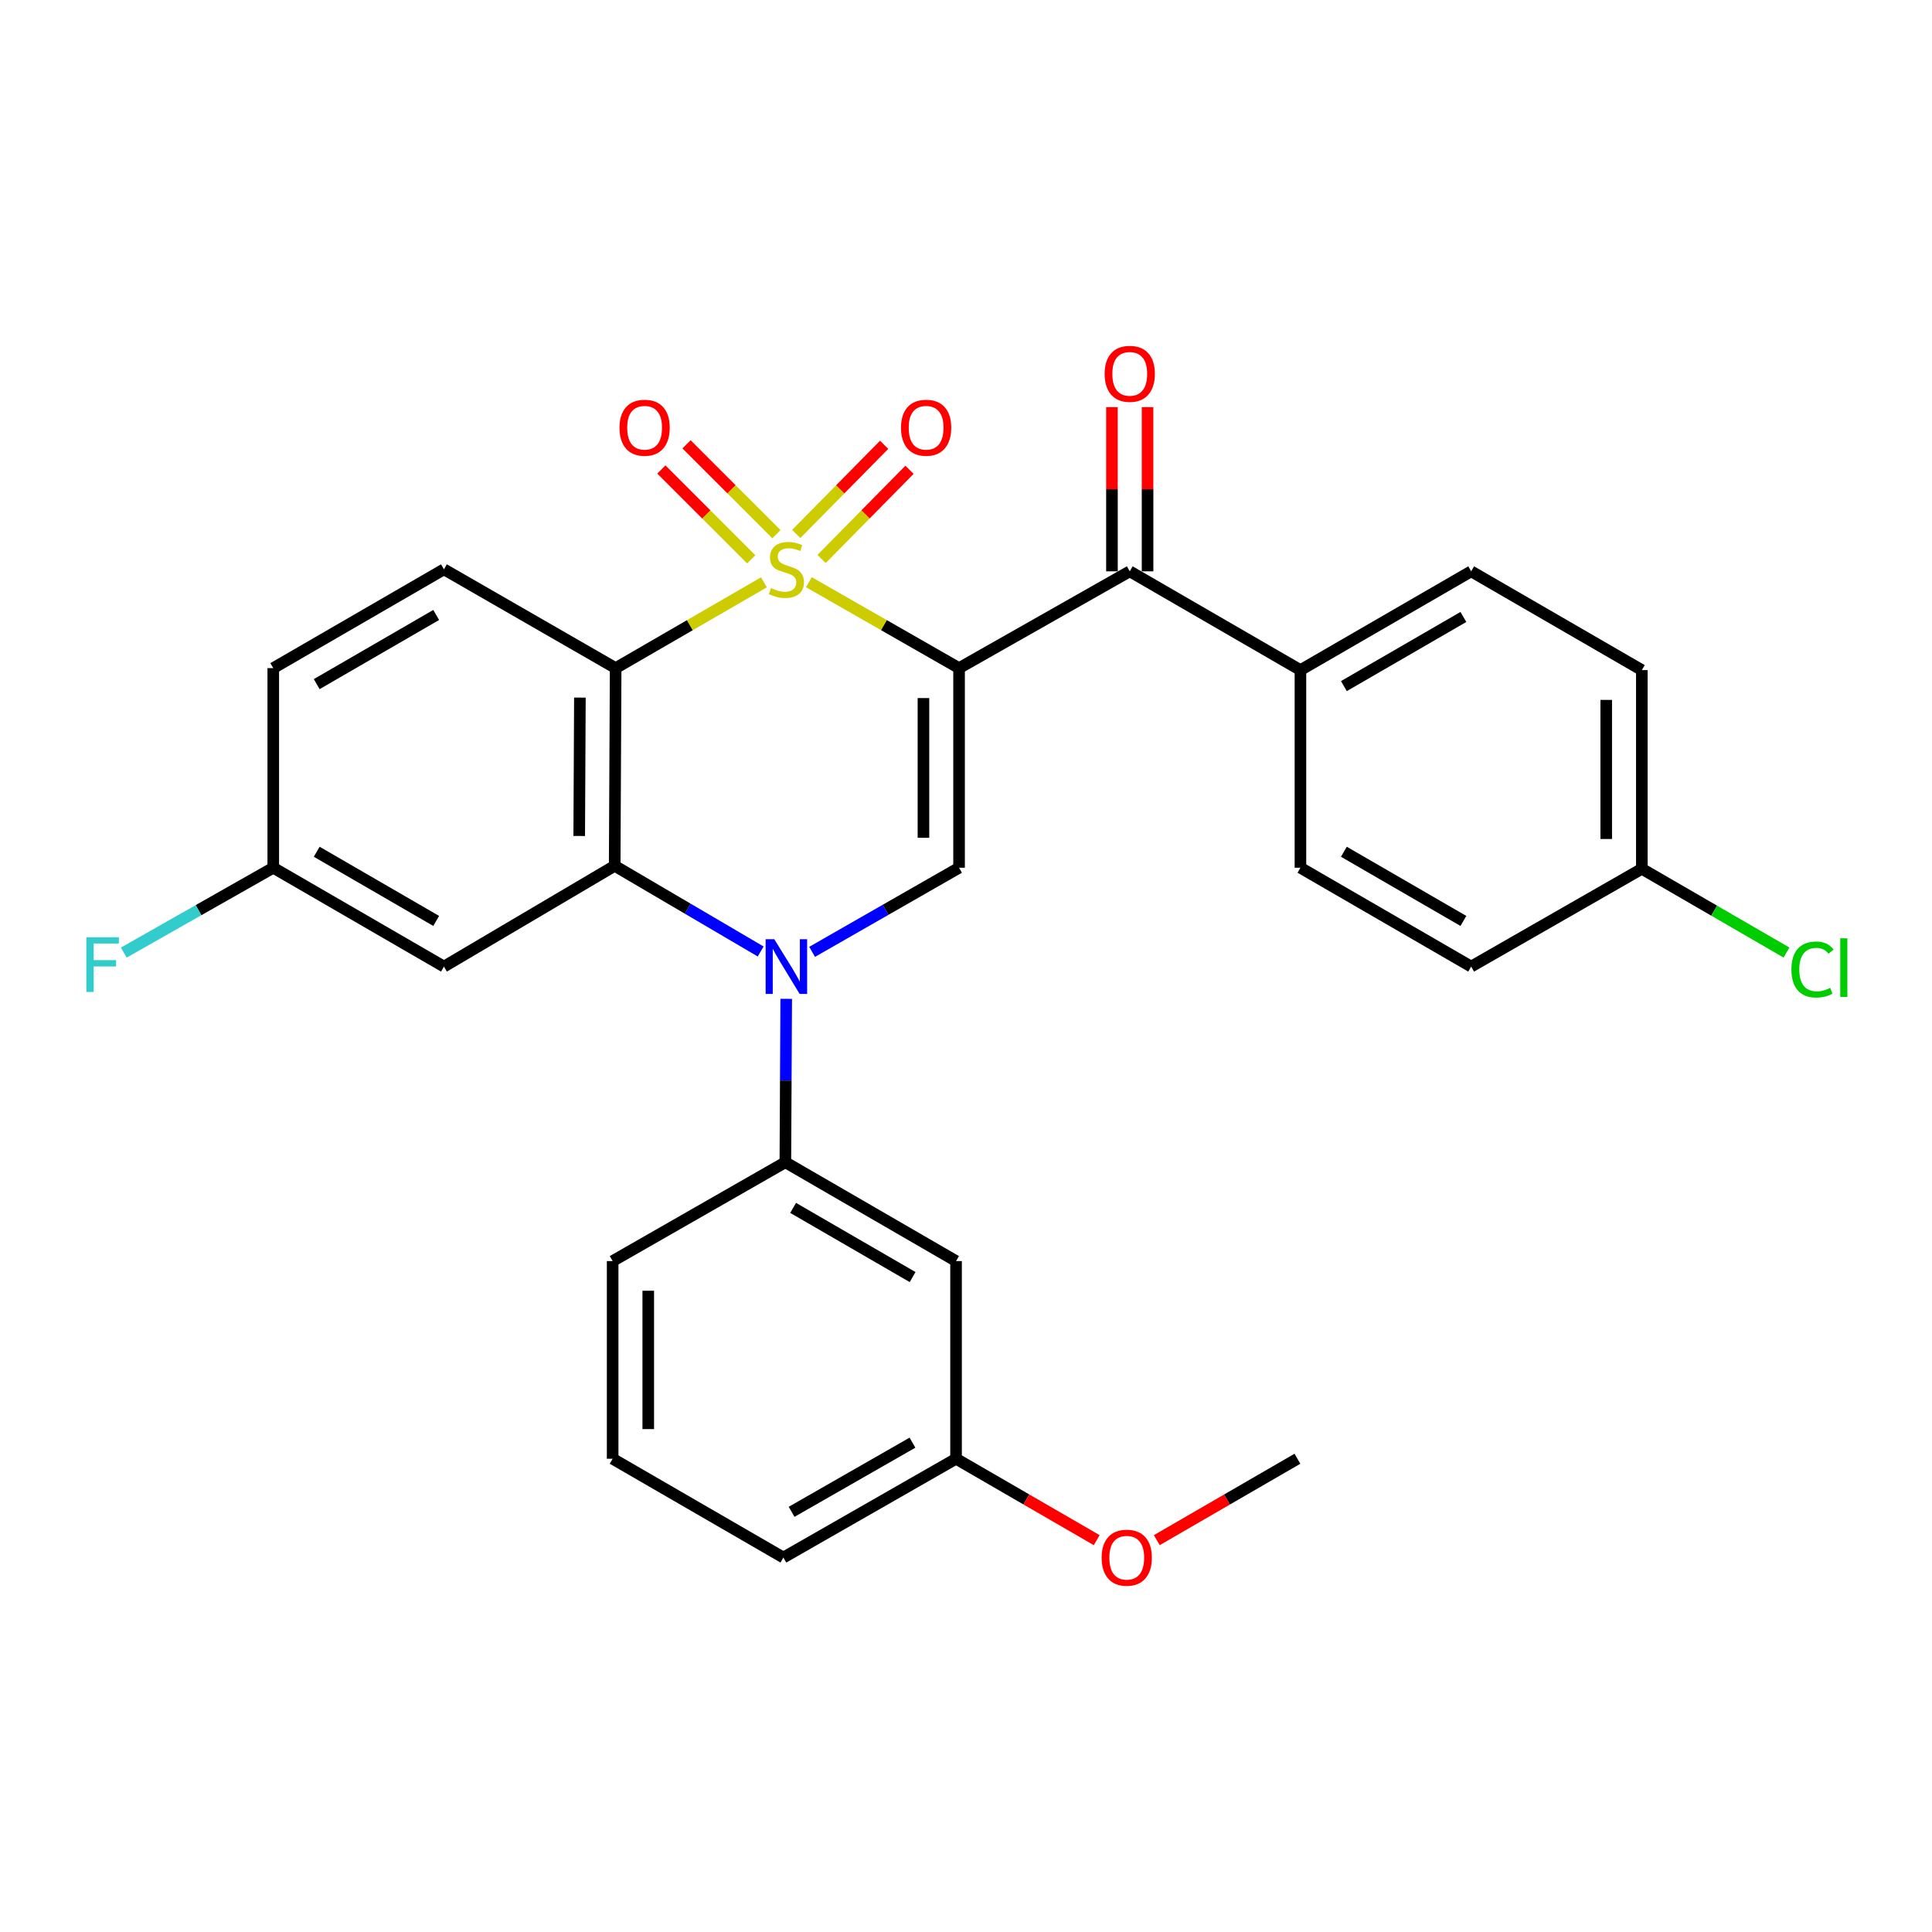 <?xml version='1.0' encoding='iso-8859-1'?>
<svg version='1.1' baseProfile='full'
              xmlns='http://www.w3.org/2000/svg'
                      xmlns:rdkit='http://www.rdkit.org/xml'
                      xmlns:xlink='http://www.w3.org/1999/xlink'
                  xml:space='preserve'
width='1000px' height='1000px' viewBox='0 0 1000 1000'>
<!-- END OF HEADER -->
<rect style='opacity:1.0;fill:#FFFFFF;stroke:none' width='1000' height='1000' x='0' y='0'> </rect>
<path class='bond-0' d='M 418.687,301.349 L 457.548,323.584' style='fill:none;fill-rule:evenodd;stroke:#CCCC00;stroke-width:6px;stroke-linecap:butt;stroke-linejoin:miter;stroke-opacity:1' />
<path class='bond-0' d='M 457.548,323.584 L 496.409,345.82' style='fill:none;fill-rule:evenodd;stroke:#000000;stroke-width:6px;stroke-linecap:butt;stroke-linejoin:miter;stroke-opacity:1' />
<path class='bond-1' d='M 395.4,301.412 L 357.03,323.616' style='fill:none;fill-rule:evenodd;stroke:#CCCC00;stroke-width:6px;stroke-linecap:butt;stroke-linejoin:miter;stroke-opacity:1' />
<path class='bond-1' d='M 357.03,323.616 L 318.661,345.82' style='fill:none;fill-rule:evenodd;stroke:#000000;stroke-width:6px;stroke-linecap:butt;stroke-linejoin:miter;stroke-opacity:1' />
<path class='bond-7' d='M 401.875,276.491 L 378.612,253.231' style='fill:none;fill-rule:evenodd;stroke:#CCCC00;stroke-width:6px;stroke-linecap:butt;stroke-linejoin:miter;stroke-opacity:1' />
<path class='bond-7' d='M 378.612,253.231 L 355.35,229.972' style='fill:none;fill-rule:evenodd;stroke:#FF0000;stroke-width:6px;stroke-linecap:butt;stroke-linejoin:miter;stroke-opacity:1' />
<path class='bond-7' d='M 388.842,289.525 L 365.58,266.266' style='fill:none;fill-rule:evenodd;stroke:#CCCC00;stroke-width:6px;stroke-linecap:butt;stroke-linejoin:miter;stroke-opacity:1' />
<path class='bond-7' d='M 365.58,266.266 L 342.317,243.007' style='fill:none;fill-rule:evenodd;stroke:#FF0000;stroke-width:6px;stroke-linecap:butt;stroke-linejoin:miter;stroke-opacity:1' />
<path class='bond-8' d='M 425.252,289.326 L 448.007,266.243' style='fill:none;fill-rule:evenodd;stroke:#CCCC00;stroke-width:6px;stroke-linecap:butt;stroke-linejoin:miter;stroke-opacity:1' />
<path class='bond-8' d='M 448.007,266.243 L 470.761,243.159' style='fill:none;fill-rule:evenodd;stroke:#FF0000;stroke-width:6px;stroke-linecap:butt;stroke-linejoin:miter;stroke-opacity:1' />
<path class='bond-8' d='M 412.125,276.387 L 434.88,253.303' style='fill:none;fill-rule:evenodd;stroke:#CCCC00;stroke-width:6px;stroke-linecap:butt;stroke-linejoin:miter;stroke-opacity:1' />
<path class='bond-8' d='M 434.88,253.303 L 457.635,230.22' style='fill:none;fill-rule:evenodd;stroke:#FF0000;stroke-width:6px;stroke-linecap:butt;stroke-linejoin:miter;stroke-opacity:1' />
<path class='bond-4' d='M 496.409,345.82 L 496.409,449.142' style='fill:none;fill-rule:evenodd;stroke:#000000;stroke-width:6px;stroke-linecap:butt;stroke-linejoin:miter;stroke-opacity:1' />
<path class='bond-4' d='M 477.976,361.318 L 477.976,433.644' style='fill:none;fill-rule:evenodd;stroke:#000000;stroke-width:6px;stroke-linecap:butt;stroke-linejoin:miter;stroke-opacity:1' />
<path class='bond-5' d='M 496.409,345.82 L 584.76,295.715' style='fill:none;fill-rule:evenodd;stroke:#000000;stroke-width:6px;stroke-linecap:butt;stroke-linejoin:miter;stroke-opacity:1' />
<path class='bond-3' d='M 318.661,345.82 L 318.159,448.139' style='fill:none;fill-rule:evenodd;stroke:#000000;stroke-width:6px;stroke-linecap:butt;stroke-linejoin:miter;stroke-opacity:1' />
<path class='bond-3' d='M 300.153,361.077 L 299.802,432.701' style='fill:none;fill-rule:evenodd;stroke:#000000;stroke-width:6px;stroke-linecap:butt;stroke-linejoin:miter;stroke-opacity:1' />
<path class='bond-10' d='M 318.661,345.82 L 229.787,294.68' style='fill:none;fill-rule:evenodd;stroke:#000000;stroke-width:6px;stroke-linecap:butt;stroke-linejoin:miter;stroke-opacity:1' />
<path class='bond-2' d='M 393.717,492.486 L 355.938,470.312' style='fill:none;fill-rule:evenodd;stroke:#0000FF;stroke-width:6px;stroke-linecap:butt;stroke-linejoin:miter;stroke-opacity:1' />
<path class='bond-2' d='M 355.938,470.312 L 318.159,448.139' style='fill:none;fill-rule:evenodd;stroke:#000000;stroke-width:6px;stroke-linecap:butt;stroke-linejoin:miter;stroke-opacity:1' />
<path class='bond-6' d='M 406.945,516.994 L 406.723,559.285' style='fill:none;fill-rule:evenodd;stroke:#0000FF;stroke-width:6px;stroke-linecap:butt;stroke-linejoin:miter;stroke-opacity:1' />
<path class='bond-6' d='M 406.723,559.285 L 406.5,601.577' style='fill:none;fill-rule:evenodd;stroke:#000000;stroke-width:6px;stroke-linecap:butt;stroke-linejoin:miter;stroke-opacity:1' />
<path class='bond-29' d='M 420.347,492.681 L 458.378,470.911' style='fill:none;fill-rule:evenodd;stroke:#0000FF;stroke-width:6px;stroke-linecap:butt;stroke-linejoin:miter;stroke-opacity:1' />
<path class='bond-29' d='M 458.378,470.911 L 496.409,449.142' style='fill:none;fill-rule:evenodd;stroke:#000000;stroke-width:6px;stroke-linecap:butt;stroke-linejoin:miter;stroke-opacity:1' />
<path class='bond-9' d='M 318.159,448.139 L 229.787,500.302' style='fill:none;fill-rule:evenodd;stroke:#000000;stroke-width:6px;stroke-linecap:butt;stroke-linejoin:miter;stroke-opacity:1' />
<path class='bond-12' d='M 584.76,295.715 L 673.102,346.844' style='fill:none;fill-rule:evenodd;stroke:#000000;stroke-width:6px;stroke-linecap:butt;stroke-linejoin:miter;stroke-opacity:1' />
<path class='bond-13' d='M 593.976,295.715 L 593.976,253.224' style='fill:none;fill-rule:evenodd;stroke:#000000;stroke-width:6px;stroke-linecap:butt;stroke-linejoin:miter;stroke-opacity:1' />
<path class='bond-13' d='M 593.976,253.224 L 593.976,210.733' style='fill:none;fill-rule:evenodd;stroke:#FF0000;stroke-width:6px;stroke-linecap:butt;stroke-linejoin:miter;stroke-opacity:1' />
<path class='bond-13' d='M 575.544,295.715 L 575.544,253.224' style='fill:none;fill-rule:evenodd;stroke:#000000;stroke-width:6px;stroke-linecap:butt;stroke-linejoin:miter;stroke-opacity:1' />
<path class='bond-13' d='M 575.544,253.224 L 575.544,210.733' style='fill:none;fill-rule:evenodd;stroke:#FF0000;stroke-width:6px;stroke-linecap:butt;stroke-linejoin:miter;stroke-opacity:1' />
<path class='bond-11' d='M 406.5,601.577 L 494.852,652.736' style='fill:none;fill-rule:evenodd;stroke:#000000;stroke-width:6px;stroke-linecap:butt;stroke-linejoin:miter;stroke-opacity:1' />
<path class='bond-11' d='M 410.517,625.202 L 472.363,661.013' style='fill:none;fill-rule:evenodd;stroke:#000000;stroke-width:6px;stroke-linecap:butt;stroke-linejoin:miter;stroke-opacity:1' />
<path class='bond-24' d='M 406.5,601.577 L 317.104,652.736' style='fill:none;fill-rule:evenodd;stroke:#000000;stroke-width:6px;stroke-linecap:butt;stroke-linejoin:miter;stroke-opacity:1' />
<path class='bond-30' d='M 229.787,500.302 L 141.445,449.142' style='fill:none;fill-rule:evenodd;stroke:#000000;stroke-width:6px;stroke-linecap:butt;stroke-linejoin:miter;stroke-opacity:1' />
<path class='bond-30' d='M 225.773,476.677 L 163.934,440.866' style='fill:none;fill-rule:evenodd;stroke:#000000;stroke-width:6px;stroke-linecap:butt;stroke-linejoin:miter;stroke-opacity:1' />
<path class='bond-18' d='M 229.787,294.68 L 141.445,345.82' style='fill:none;fill-rule:evenodd;stroke:#000000;stroke-width:6px;stroke-linecap:butt;stroke-linejoin:miter;stroke-opacity:1' />
<path class='bond-18' d='M 225.77,318.304 L 163.931,354.101' style='fill:none;fill-rule:evenodd;stroke:#000000;stroke-width:6px;stroke-linecap:butt;stroke-linejoin:miter;stroke-opacity:1' />
<path class='bond-17' d='M 494.852,652.736 L 494.852,755.045' style='fill:none;fill-rule:evenodd;stroke:#000000;stroke-width:6px;stroke-linecap:butt;stroke-linejoin:miter;stroke-opacity:1' />
<path class='bond-15' d='M 673.102,346.844 L 761.474,295.715' style='fill:none;fill-rule:evenodd;stroke:#000000;stroke-width:6px;stroke-linecap:butt;stroke-linejoin:miter;stroke-opacity:1' />
<path class='bond-15' d='M 695.588,355.129 L 757.449,319.338' style='fill:none;fill-rule:evenodd;stroke:#000000;stroke-width:6px;stroke-linecap:butt;stroke-linejoin:miter;stroke-opacity:1' />
<path class='bond-16' d='M 673.102,346.844 L 673.102,449.142' style='fill:none;fill-rule:evenodd;stroke:#000000;stroke-width:6px;stroke-linecap:butt;stroke-linejoin:miter;stroke-opacity:1' />
<path class='bond-14' d='M 141.445,449.142 L 141.445,345.82' style='fill:none;fill-rule:evenodd;stroke:#000000;stroke-width:6px;stroke-linecap:butt;stroke-linejoin:miter;stroke-opacity:1' />
<path class='bond-22' d='M 141.445,449.142 L 102.754,471.1' style='fill:none;fill-rule:evenodd;stroke:#000000;stroke-width:6px;stroke-linecap:butt;stroke-linejoin:miter;stroke-opacity:1' />
<path class='bond-22' d='M 102.754,471.1 L 64.063,493.058' style='fill:none;fill-rule:evenodd;stroke:#33CCCC;stroke-width:6px;stroke-linecap:butt;stroke-linejoin:miter;stroke-opacity:1' />
<path class='bond-20' d='M 761.474,295.715 L 849.815,346.844' style='fill:none;fill-rule:evenodd;stroke:#000000;stroke-width:6px;stroke-linecap:butt;stroke-linejoin:miter;stroke-opacity:1' />
<path class='bond-21' d='M 673.102,449.142 L 761.474,500.302' style='fill:none;fill-rule:evenodd;stroke:#000000;stroke-width:6px;stroke-linecap:butt;stroke-linejoin:miter;stroke-opacity:1' />
<path class='bond-21' d='M 695.592,440.864 L 757.453,476.676' style='fill:none;fill-rule:evenodd;stroke:#000000;stroke-width:6px;stroke-linecap:butt;stroke-linejoin:miter;stroke-opacity:1' />
<path class='bond-25' d='M 494.852,755.045 L 531.252,776.114' style='fill:none;fill-rule:evenodd;stroke:#000000;stroke-width:6px;stroke-linecap:butt;stroke-linejoin:miter;stroke-opacity:1' />
<path class='bond-25' d='M 531.252,776.114 L 567.652,797.182' style='fill:none;fill-rule:evenodd;stroke:#FF0000;stroke-width:6px;stroke-linecap:butt;stroke-linejoin:miter;stroke-opacity:1' />
<path class='bond-32' d='M 494.852,755.045 L 405.476,806.184' style='fill:none;fill-rule:evenodd;stroke:#000000;stroke-width:6px;stroke-linecap:butt;stroke-linejoin:miter;stroke-opacity:1' />
<path class='bond-32' d='M 472.292,746.718 L 409.729,782.515' style='fill:none;fill-rule:evenodd;stroke:#000000;stroke-width:6px;stroke-linecap:butt;stroke-linejoin:miter;stroke-opacity:1' />
<path class='bond-19' d='M 849.815,449.685 L 761.474,500.302' style='fill:none;fill-rule:evenodd;stroke:#000000;stroke-width:6px;stroke-linecap:butt;stroke-linejoin:miter;stroke-opacity:1' />
<path class='bond-23' d='M 849.815,449.685 L 887.25,471.36' style='fill:none;fill-rule:evenodd;stroke:#000000;stroke-width:6px;stroke-linecap:butt;stroke-linejoin:miter;stroke-opacity:1' />
<path class='bond-23' d='M 887.25,471.36 L 924.685,493.034' style='fill:none;fill-rule:evenodd;stroke:#00CC00;stroke-width:6px;stroke-linecap:butt;stroke-linejoin:miter;stroke-opacity:1' />
<path class='bond-31' d='M 849.815,449.685 L 849.815,346.844' style='fill:none;fill-rule:evenodd;stroke:#000000;stroke-width:6px;stroke-linecap:butt;stroke-linejoin:miter;stroke-opacity:1' />
<path class='bond-31' d='M 831.383,434.259 L 831.383,362.27' style='fill:none;fill-rule:evenodd;stroke:#000000;stroke-width:6px;stroke-linecap:butt;stroke-linejoin:miter;stroke-opacity:1' />
<path class='bond-26' d='M 317.104,652.736 L 317.104,755.045' style='fill:none;fill-rule:evenodd;stroke:#000000;stroke-width:6px;stroke-linecap:butt;stroke-linejoin:miter;stroke-opacity:1' />
<path class='bond-26' d='M 335.536,668.083 L 335.536,739.699' style='fill:none;fill-rule:evenodd;stroke:#000000;stroke-width:6px;stroke-linecap:butt;stroke-linejoin:miter;stroke-opacity:1' />
<path class='bond-28' d='M 598.756,797.182 L 635.15,776.113' style='fill:none;fill-rule:evenodd;stroke:#FF0000;stroke-width:6px;stroke-linecap:butt;stroke-linejoin:miter;stroke-opacity:1' />
<path class='bond-28' d='M 635.15,776.113 L 671.545,755.045' style='fill:none;fill-rule:evenodd;stroke:#000000;stroke-width:6px;stroke-linecap:butt;stroke-linejoin:miter;stroke-opacity:1' />
<path class='bond-27' d='M 317.104,755.045 L 405.476,806.184' style='fill:none;fill-rule:evenodd;stroke:#000000;stroke-width:6px;stroke-linecap:butt;stroke-linejoin:miter;stroke-opacity:1' />
<path  class='atom-0' d='M 399.033 304.4
Q 399.353 304.52, 400.673 305.08
Q 401.993 305.64, 403.433 306
Q 404.913 306.32, 406.353 306.32
Q 409.033 306.32, 410.593 305.04
Q 412.153 303.72, 412.153 301.44
Q 412.153 299.88, 411.353 298.92
Q 410.593 297.96, 409.393 297.44
Q 408.193 296.92, 406.193 296.32
Q 403.673 295.56, 402.153 294.84
Q 400.673 294.12, 399.593 292.6
Q 398.553 291.08, 398.553 288.52
Q 398.553 284.96, 400.953 282.76
Q 403.393 280.56, 408.193 280.56
Q 411.473 280.56, 415.193 282.12
L 414.273 285.2
Q 410.873 283.8, 408.313 283.8
Q 405.553 283.8, 404.033 284.96
Q 402.513 286.08, 402.553 288.04
Q 402.553 289.56, 403.313 290.48
Q 404.113 291.4, 405.233 291.92
Q 406.393 292.44, 408.313 293.04
Q 410.873 293.84, 412.393 294.64
Q 413.913 295.44, 414.993 297.08
Q 416.113 298.68, 416.113 301.44
Q 416.113 305.36, 413.473 307.48
Q 410.873 309.56, 406.513 309.56
Q 403.993 309.56, 402.073 309
Q 400.193 308.48, 397.953 307.56
L 399.033 304.4
' fill='#CCCC00'/>
<path  class='atom-3' d='M 400.773 486.142
L 410.053 501.142
Q 410.973 502.622, 412.453 505.302
Q 413.933 507.982, 414.013 508.142
L 414.013 486.142
L 417.773 486.142
L 417.773 514.462
L 413.893 514.462
L 403.933 498.062
Q 402.773 496.142, 401.533 493.942
Q 400.333 491.742, 399.973 491.062
L 399.973 514.462
L 396.293 514.462
L 396.293 486.142
L 400.773 486.142
' fill='#0000FF'/>
<path  class='atom-8' d='M 320.652 221.39
Q 320.652 214.59, 324.012 210.79
Q 327.372 206.99, 333.652 206.99
Q 339.932 206.99, 343.292 210.79
Q 346.652 214.59, 346.652 221.39
Q 346.652 228.27, 343.252 232.19
Q 339.852 236.07, 333.652 236.07
Q 327.412 236.07, 324.012 232.19
Q 320.652 228.31, 320.652 221.39
M 333.652 232.87
Q 337.972 232.87, 340.292 229.99
Q 342.652 227.07, 342.652 221.39
Q 342.652 215.83, 340.292 213.03
Q 337.972 210.19, 333.652 210.19
Q 329.332 210.19, 326.972 212.99
Q 324.652 215.79, 324.652 221.39
Q 324.652 227.11, 326.972 229.99
Q 329.332 232.87, 333.652 232.87
' fill='#FF0000'/>
<path  class='atom-9' d='M 466.359 221.39
Q 466.359 214.59, 469.719 210.79
Q 473.079 206.99, 479.359 206.99
Q 485.639 206.99, 488.999 210.79
Q 492.359 214.59, 492.359 221.39
Q 492.359 228.27, 488.959 232.19
Q 485.559 236.07, 479.359 236.07
Q 473.119 236.07, 469.719 232.19
Q 466.359 228.31, 466.359 221.39
M 479.359 232.87
Q 483.679 232.87, 485.999 229.99
Q 488.359 227.07, 488.359 221.39
Q 488.359 215.83, 485.999 213.03
Q 483.679 210.19, 479.359 210.19
Q 475.039 210.19, 472.679 212.99
Q 470.359 215.79, 470.359 221.39
Q 470.359 227.11, 472.679 229.99
Q 475.039 232.87, 479.359 232.87
' fill='#FF0000'/>
<path  class='atom-14' d='M 571.76 193.496
Q 571.76 186.696, 575.12 182.896
Q 578.48 179.096, 584.76 179.096
Q 591.04 179.096, 594.4 182.896
Q 597.76 186.696, 597.76 193.496
Q 597.76 200.376, 594.36 204.296
Q 590.96 208.176, 584.76 208.176
Q 578.52 208.176, 575.12 204.296
Q 571.76 200.416, 571.76 193.496
M 584.76 204.976
Q 589.08 204.976, 591.4 202.096
Q 593.76 199.176, 593.76 193.496
Q 593.76 187.936, 591.4 185.136
Q 589.08 182.296, 584.76 182.296
Q 580.44 182.296, 578.08 185.096
Q 575.76 187.896, 575.76 193.496
Q 575.76 199.216, 578.08 202.096
Q 580.44 204.976, 584.76 204.976
' fill='#FF0000'/>
<path  class='atom-23' d='M 44.684 485.118
L 61.524 485.118
L 61.524 488.358
L 48.484 488.358
L 48.484 496.958
L 60.084 496.958
L 60.084 500.238
L 48.484 500.238
L 48.484 513.438
L 44.684 513.438
L 44.684 485.118
' fill='#33CCCC'/>
<path  class='atom-24' d='M 927.237 501.814
Q 927.237 494.774, 930.517 491.094
Q 933.837 487.374, 940.117 487.374
Q 945.957 487.374, 949.077 491.494
L 946.437 493.654
Q 944.157 490.654, 940.117 490.654
Q 935.837 490.654, 933.557 493.534
Q 931.317 496.374, 931.317 501.814
Q 931.317 507.414, 933.637 510.294
Q 935.997 513.174, 940.557 513.174
Q 943.677 513.174, 947.317 511.294
L 948.437 514.294
Q 946.957 515.254, 944.717 515.814
Q 942.477 516.374, 939.997 516.374
Q 933.837 516.374, 930.517 512.614
Q 927.237 508.854, 927.237 501.814
' fill='#00CC00'/>
<path  class='atom-24' d='M 952.517 485.654
L 956.197 485.654
L 956.197 516.014
L 952.517 516.014
L 952.517 485.654
' fill='#00CC00'/>
<path  class='atom-26' d='M 570.204 806.264
Q 570.204 799.464, 573.564 795.664
Q 576.924 791.864, 583.204 791.864
Q 589.484 791.864, 592.844 795.664
Q 596.204 799.464, 596.204 806.264
Q 596.204 813.144, 592.804 817.064
Q 589.404 820.944, 583.204 820.944
Q 576.964 820.944, 573.564 817.064
Q 570.204 813.184, 570.204 806.264
M 583.204 817.744
Q 587.524 817.744, 589.844 814.864
Q 592.204 811.944, 592.204 806.264
Q 592.204 800.704, 589.844 797.904
Q 587.524 795.064, 583.204 795.064
Q 578.884 795.064, 576.524 797.864
Q 574.204 800.664, 574.204 806.264
Q 574.204 811.984, 576.524 814.864
Q 578.884 817.744, 583.204 817.744
' fill='#FF0000'/>
</svg>
